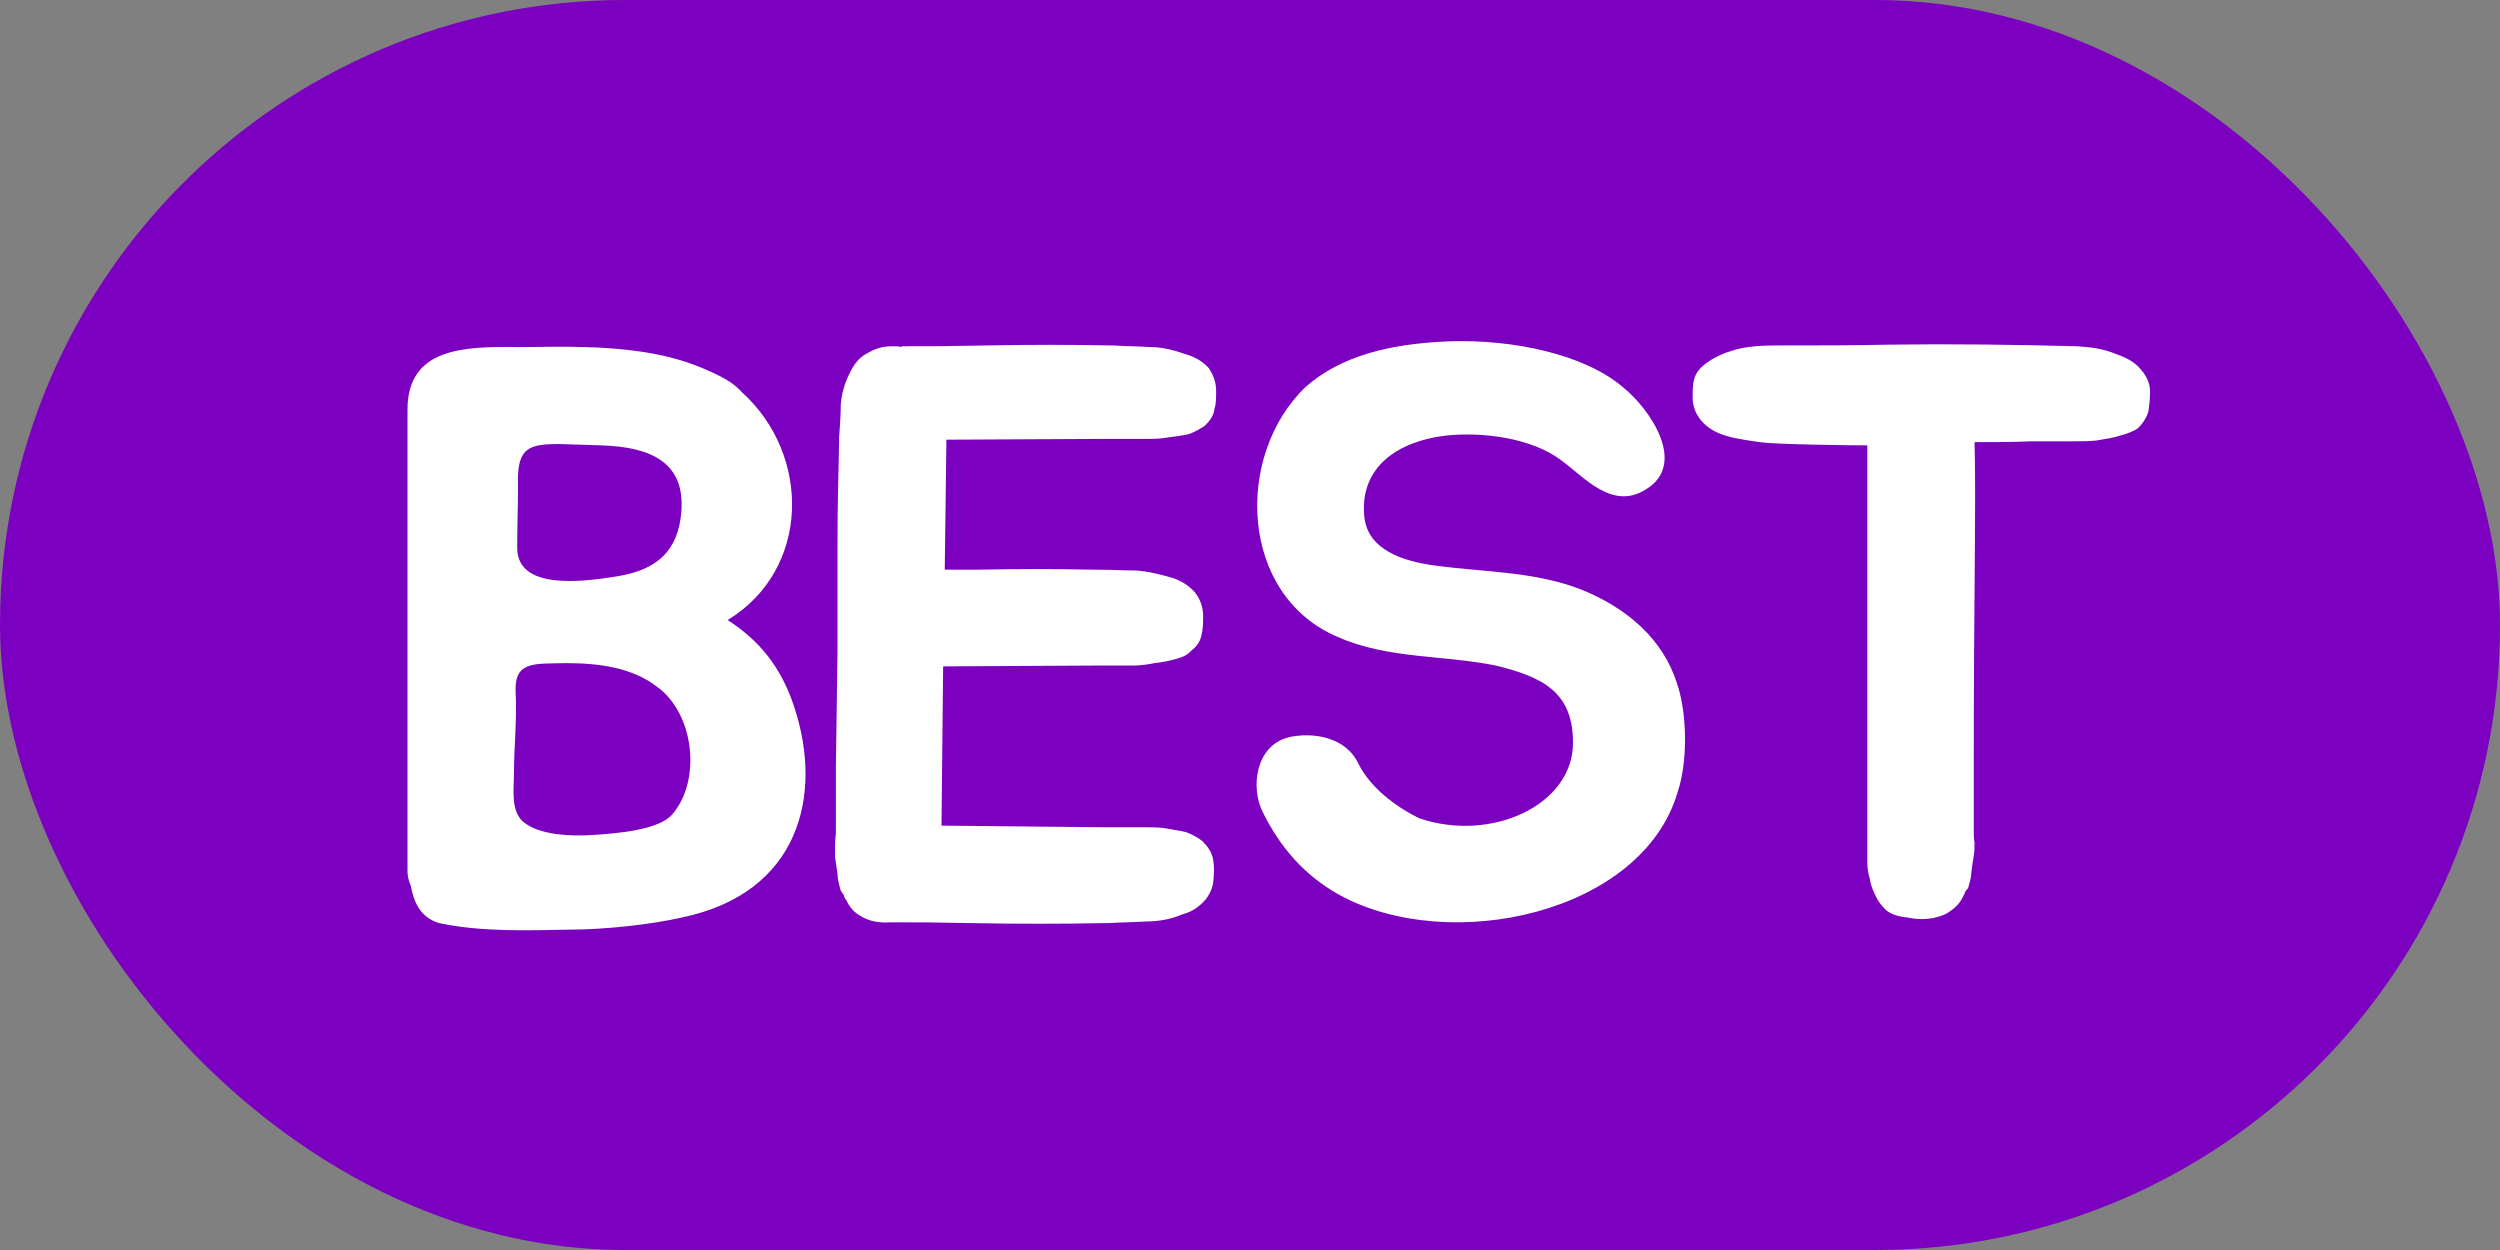 <?xml version="1.0" encoding="UTF-8"?>
<svg width="40px" height="20px" viewBox="0 0 40 20" version="1.1" xmlns="http://www.w3.org/2000/svg" xmlns:xlink="http://www.w3.org/1999/xlink">
    <rect x="0" y="0" width="40" height="20" fill="#808080" stroke="none"/>
    <!-- Generator: Sketch 54.1 (76490) - https://sketchapp.com -->
    <title>assets/ic_tag_best</title>
    <desc>Created with Sketch.</desc>
    <g id="assets/ic_tag_best" stroke="none" stroke-width="1" fill="none" fill-rule="evenodd">
        <rect id="Rectangle-Copy-3" fill="#7C00C0" x="0" y="0" width="40" height="20" rx="10"></rect>
        <path d="M11.642,9.921 C12.149,10.246 12.5,10.675 12.708,11.312 C13.176,12.729 12.786,14.289 10.914,14.679 C10.407,14.796 9.653,14.874 9.12,14.874 C8.444,14.887 7.703,14.913 7.027,14.77 C6.728,14.679 6.624,14.445 6.572,14.172 C6.533,14.081 6.52,14.003 6.52,13.938 L6.52,6.554 C6.52,5.579 7.391,5.54 8.275,5.553 C8.626,5.553 8.977,5.54 9.341,5.553 C9.913,5.566 10.563,5.631 11.109,5.839 C11.252,5.891 11.395,5.956 11.525,6.021 C11.655,6.086 11.785,6.177 11.876,6.281 C12.981,7.282 12.968,9.115 11.642,9.921 Z M9.367,13.366 C9.9,13.34 10.55,13.275 10.758,13.028 C11.226,12.482 11.109,11.416 10.511,10.987 C10.108,10.675 9.562,10.61 9.055,10.61 C8.561,10.623 8.236,10.571 8.249,11.052 C8.275,11.494 8.223,11.962 8.223,12.378 C8.223,12.612 8.171,12.95 8.353,13.132 C8.548,13.314 8.938,13.379 9.367,13.366 Z M9.627,7.126 C8.548,7.1 8.262,6.983 8.288,7.789 C8.288,8.114 8.275,8.439 8.275,8.751 C8.262,9.453 9.328,9.31 9.887,9.219 C10.511,9.115 10.849,8.816 10.901,8.192 C10.966,7.412 10.433,7.152 9.627,7.126 Z M15.142,7.035 L15.142,7.074 L15.116,9.115 L15.636,9.115 C16.338,9.102 16.832,9.102 17.508,9.115 L17.573,9.115 C17.781,9.115 17.976,9.128 18.171,9.128 C18.379,9.141 18.574,9.193 18.756,9.245 C18.912,9.297 19.029,9.375 19.12,9.479 C19.211,9.596 19.25,9.726 19.25,9.856 C19.25,9.947 19.25,10.064 19.224,10.155 C19.211,10.246 19.159,10.337 19.055,10.415 C19.003,10.48 18.912,10.519 18.808,10.545 C18.717,10.571 18.6,10.597 18.47,10.61 C18.353,10.636 18.236,10.649 18.106,10.649 L17.495,10.649 L15.09,10.662 L15.064,13.21 L17.651,13.236 L18.262,13.236 C18.392,13.236 18.522,13.236 18.626,13.249 C18.756,13.275 18.873,13.288 18.977,13.314 C19.081,13.353 19.172,13.405 19.237,13.457 C19.328,13.548 19.38,13.626 19.406,13.73 C19.419,13.808 19.432,13.912 19.419,14.016 C19.419,14.159 19.38,14.276 19.289,14.393 C19.198,14.497 19.081,14.588 18.925,14.627 C18.743,14.705 18.548,14.744 18.327,14.744 C18.132,14.757 17.924,14.757 17.729,14.77 L17.651,14.77 C16.975,14.783 16.273,14.783 15.545,14.77 C14.869,14.757 14.804,14.757 14.258,14.757 C14.076,14.77 13.907,14.744 13.764,14.653 C13.673,14.601 13.595,14.523 13.543,14.406 C13.517,14.38 13.504,14.341 13.504,14.328 C13.491,14.302 13.465,14.276 13.452,14.25 C13.426,14.159 13.4,14.068 13.4,13.977 C13.387,13.899 13.374,13.808 13.361,13.717 L13.361,13.509 C13.361,13.444 13.374,13.366 13.374,13.301 L13.374,12.287 L13.4,10.415 L13.4,8.686 C13.4,8.062 13.413,7.633 13.426,7.061 L13.426,6.996 C13.439,6.814 13.452,6.645 13.452,6.476 C13.465,6.294 13.517,6.125 13.595,5.969 C13.66,5.839 13.738,5.722 13.868,5.657 C13.998,5.579 14.115,5.54 14.271,5.54 C14.336,5.54 14.375,5.54 14.427,5.553 L14.427,5.54 C15.051,5.54 15.09,5.54 15.805,5.527 C16.494,5.514 17.092,5.514 17.755,5.527 L17.807,5.527 C18.002,5.54 18.21,5.54 18.405,5.553 C18.6,5.553 18.795,5.605 18.977,5.67 C19.12,5.709 19.25,5.787 19.341,5.891 C19.419,6.008 19.458,6.125 19.458,6.255 C19.458,6.359 19.458,6.463 19.432,6.541 C19.419,6.645 19.367,6.723 19.276,6.814 C19.211,6.853 19.133,6.905 19.029,6.944 C18.925,6.97 18.808,6.983 18.704,6.996 C18.574,7.022 18.457,7.022 18.327,7.022 L17.742,7.022 L15.142,7.035 Z M26.832,10.935 C27.001,11.429 27.001,12.196 26.845,12.664 C26.286,14.614 23.192,15.29 21.424,14.315 C20.865,14.003 20.475,13.548 20.202,12.989 C20.007,12.599 20.085,11.923 20.631,11.793 C20.995,11.715 21.528,11.78 21.736,12.222 C21.918,12.586 22.308,12.898 22.711,13.093 C23.855,13.483 25.168,12.885 25.168,11.884 C25.168,11.065 24.674,10.831 23.933,10.649 C23.114,10.48 22.204,10.545 21.411,10.194 C19.825,9.531 19.747,7.282 20.891,6.19 C21.45,5.696 22.23,5.501 23.166,5.462 C24.206,5.423 25.35,5.67 25.961,6.19 C26.403,6.541 27.001,7.425 26.338,7.828 C25.792,8.179 25.337,7.62 24.973,7.36 C24.505,7.009 23.725,6.905 23.127,6.97 C22.373,7.061 21.762,7.464 21.827,8.244 C21.866,8.803 22.464,8.985 22.971,9.05 C23.738,9.154 24.544,9.141 25.285,9.427 C26.039,9.726 26.611,10.233 26.832,10.935 Z M34.258,5.917 C34.349,6.021 34.401,6.138 34.401,6.268 C34.401,6.372 34.388,6.489 34.375,6.58 C34.349,6.671 34.297,6.762 34.206,6.853 C34.128,6.905 34.024,6.944 33.92,6.97 C33.803,7.009 33.686,7.022 33.543,7.048 C33.426,7.061 33.296,7.061 33.166,7.061 L32.503,7.061 C32.191,7.074 31.892,7.074 31.593,7.074 C31.619,8.14 31.58,9.44 31.58,12.3 L31.58,13.288 C31.58,13.366 31.58,13.418 31.593,13.483 C31.593,13.548 31.593,13.613 31.58,13.691 C31.567,13.769 31.554,13.86 31.541,13.964 C31.541,14.042 31.515,14.12 31.489,14.211 C31.45,14.25 31.437,14.276 31.437,14.289 L31.398,14.367 C31.346,14.471 31.255,14.549 31.151,14.614 C30.969,14.705 30.748,14.731 30.514,14.679 C30.371,14.666 30.254,14.627 30.176,14.562 C30.098,14.484 30.046,14.419 30.007,14.328 C29.955,14.224 29.929,14.146 29.916,14.055 C29.89,13.977 29.877,13.873 29.877,13.808 L29.877,7.126 C29.669,7.126 28.395,7.113 28.161,7.074 C28.057,7.061 27.784,7.022 27.654,6.983 C27.459,6.931 27.329,6.853 27.225,6.736 C27.134,6.632 27.082,6.502 27.082,6.359 C27.082,6.255 27.082,6.151 27.108,6.06 C27.134,5.969 27.199,5.878 27.316,5.8 C27.381,5.748 27.55,5.657 27.693,5.618 C27.797,5.579 27.94,5.553 28.083,5.54 C28.226,5.527 28.356,5.527 28.512,5.527 C29.123,5.527 29.643,5.527 30.241,5.514 C31.242,5.501 32.243,5.514 33.231,5.54 C33.452,5.553 33.66,5.579 33.868,5.67 C34.024,5.722 34.167,5.8 34.258,5.917 Z" id="BEST" fill="#FFFFFF" fill-rule="nonzero"></path>
    </g>
</svg>